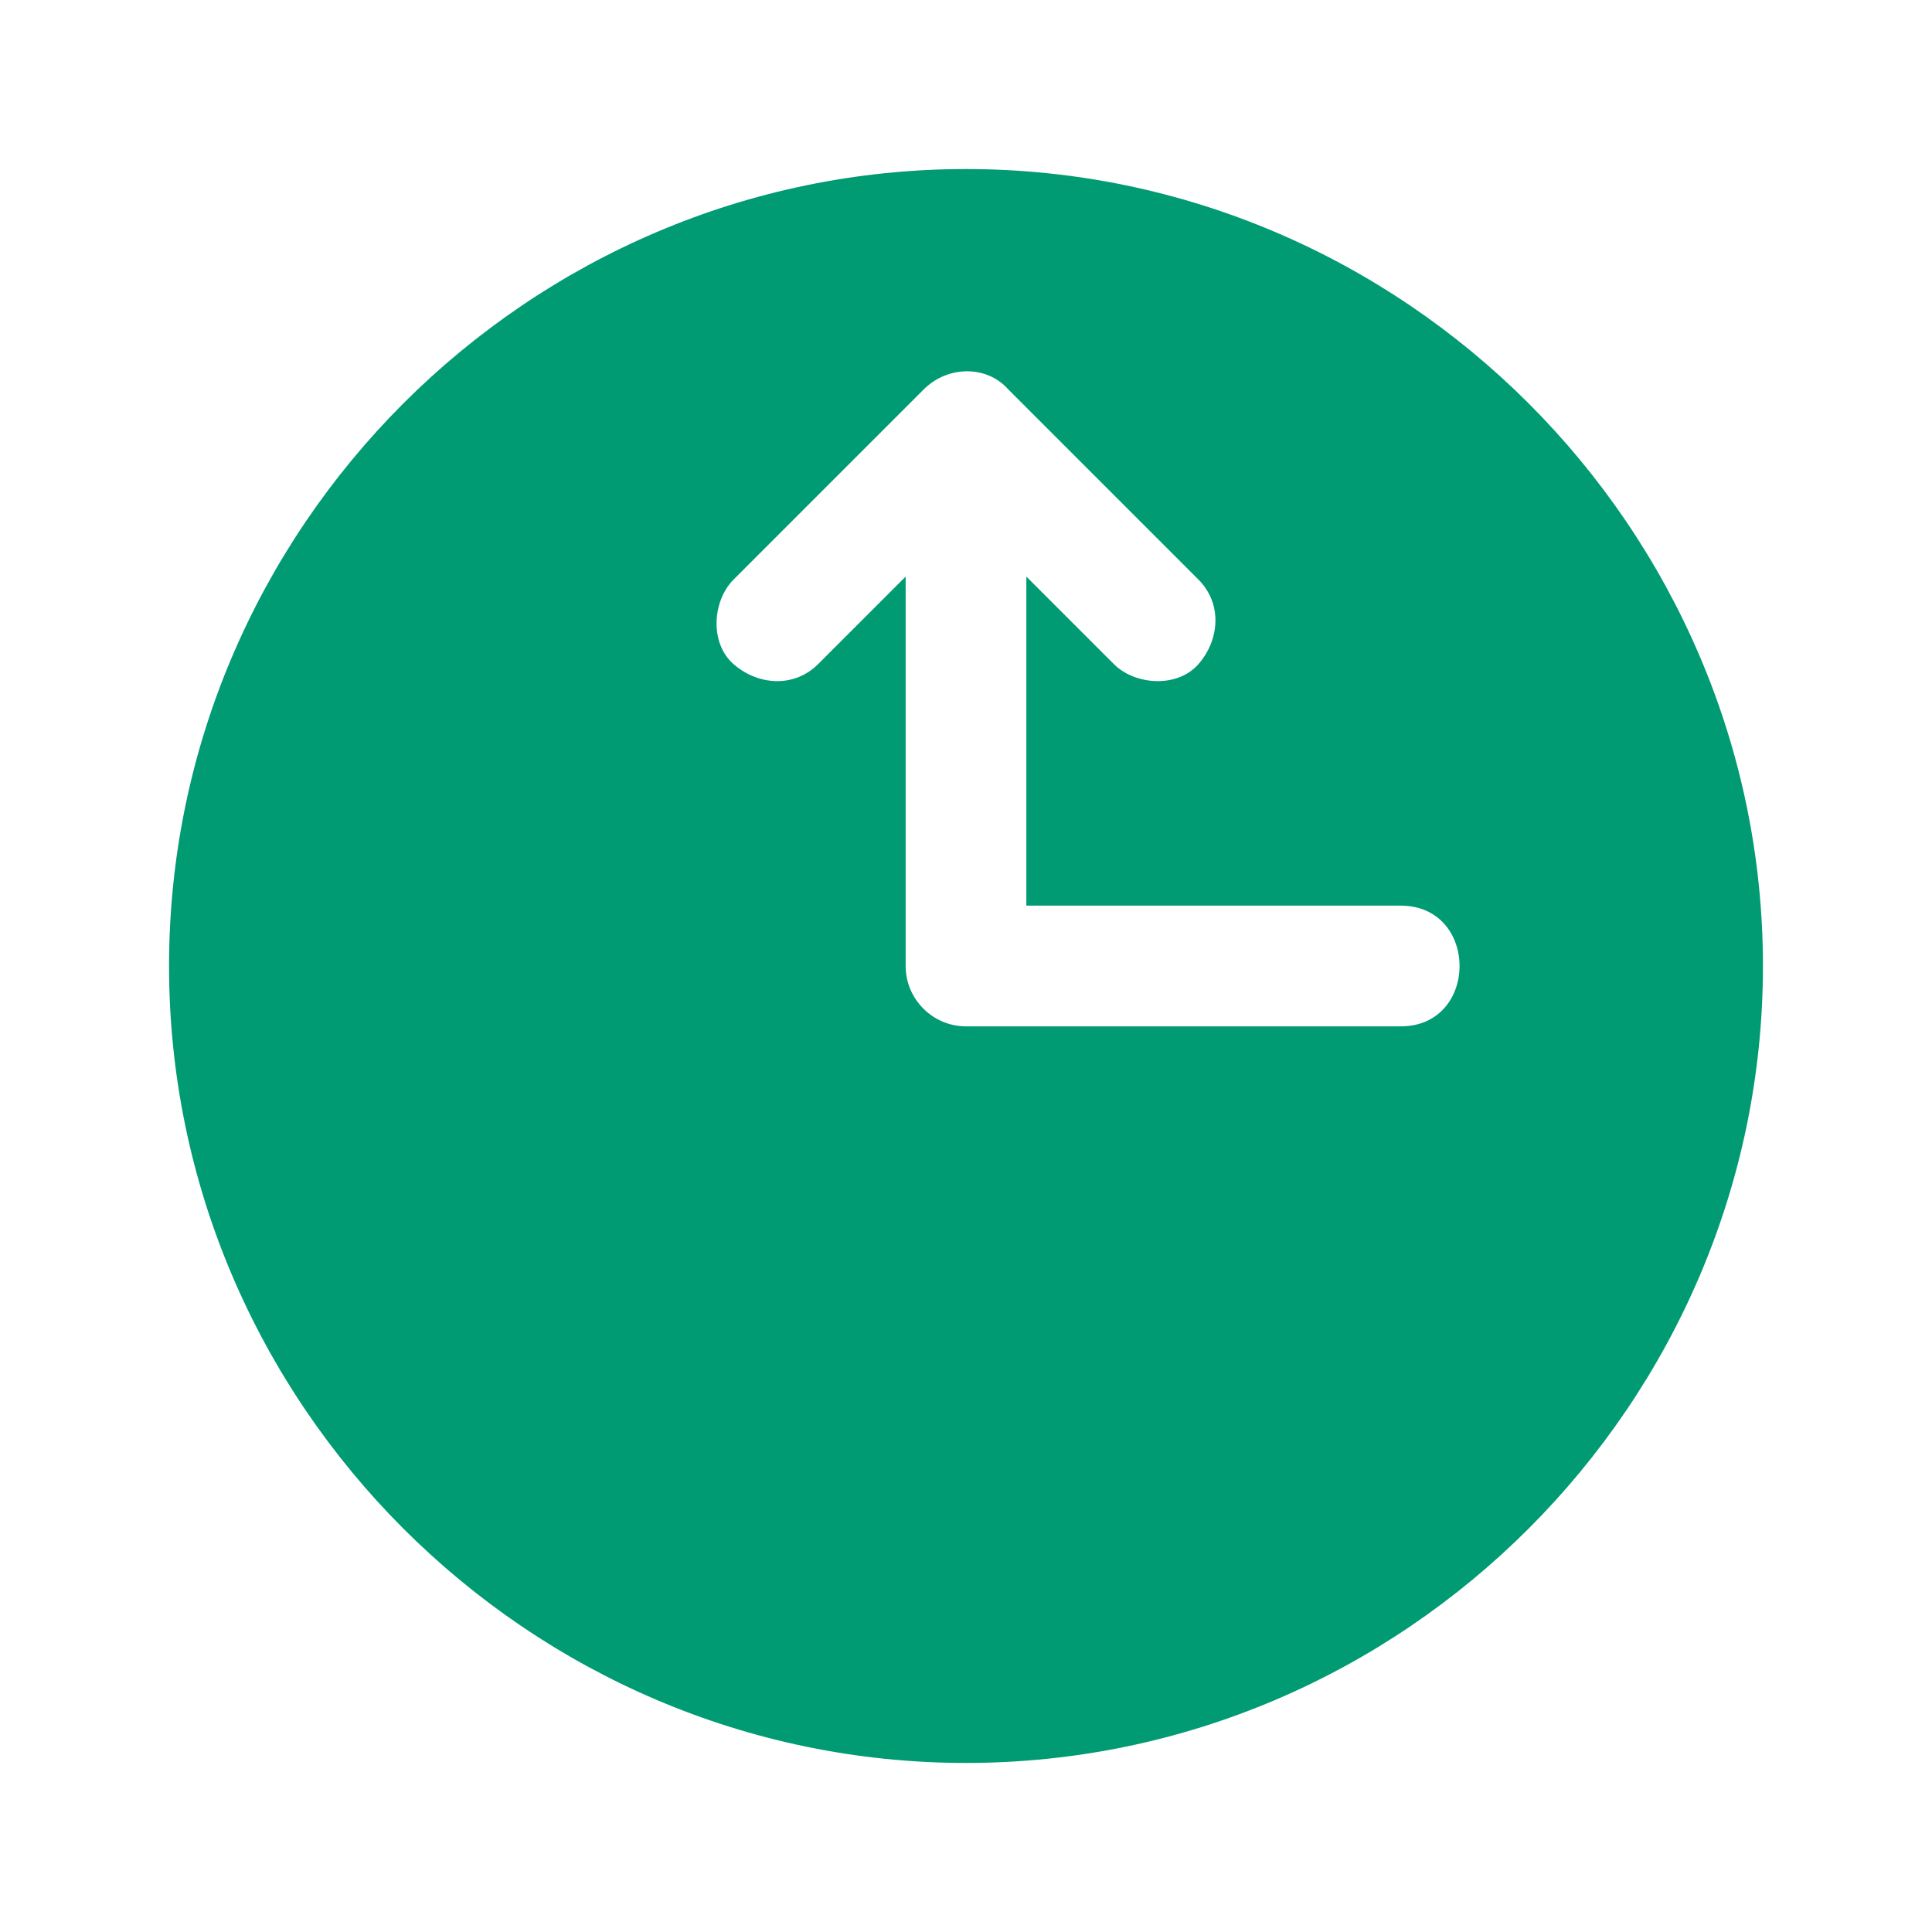<svg width="50" height="50" viewBox="0 0 50 50" fill="none" xmlns="http://www.w3.org/2000/svg">
<path d="M25 4.375C13.672 4.375 4.375 13.672 4.375 25C4.375 36.328 13.672 45.625 25 45.625C36.328 45.625 45.625 36.328 45.625 25C45.625 13.672 36.328 4.375 25 4.375ZM34.844 26.562C31.562 26.562 28.281 26.562 25 26.562C24.141 26.562 23.438 25.859 23.438 25C23.438 24.453 23.438 23.984 23.438 23.438C23.438 20.625 23.438 17.812 23.438 14.922C22.656 15.703 21.953 16.406 21.172 17.188C20.547 17.812 19.609 17.734 18.984 17.188C18.359 16.641 18.438 15.547 18.984 15L23.906 10.078C24.531 9.453 25.547 9.453 26.094 10.078C27.734 11.719 29.375 13.359 31.016 15C31.641 15.625 31.562 16.562 31.016 17.188C30.469 17.812 29.375 17.734 28.828 17.188C28.047 16.406 27.344 15.703 26.562 14.922V23.438H36.25C38.281 23.438 38.281 26.562 36.25 26.562C35.781 26.562 35.312 26.562 34.844 26.562Z" fill="#009B72"/>
</svg>
